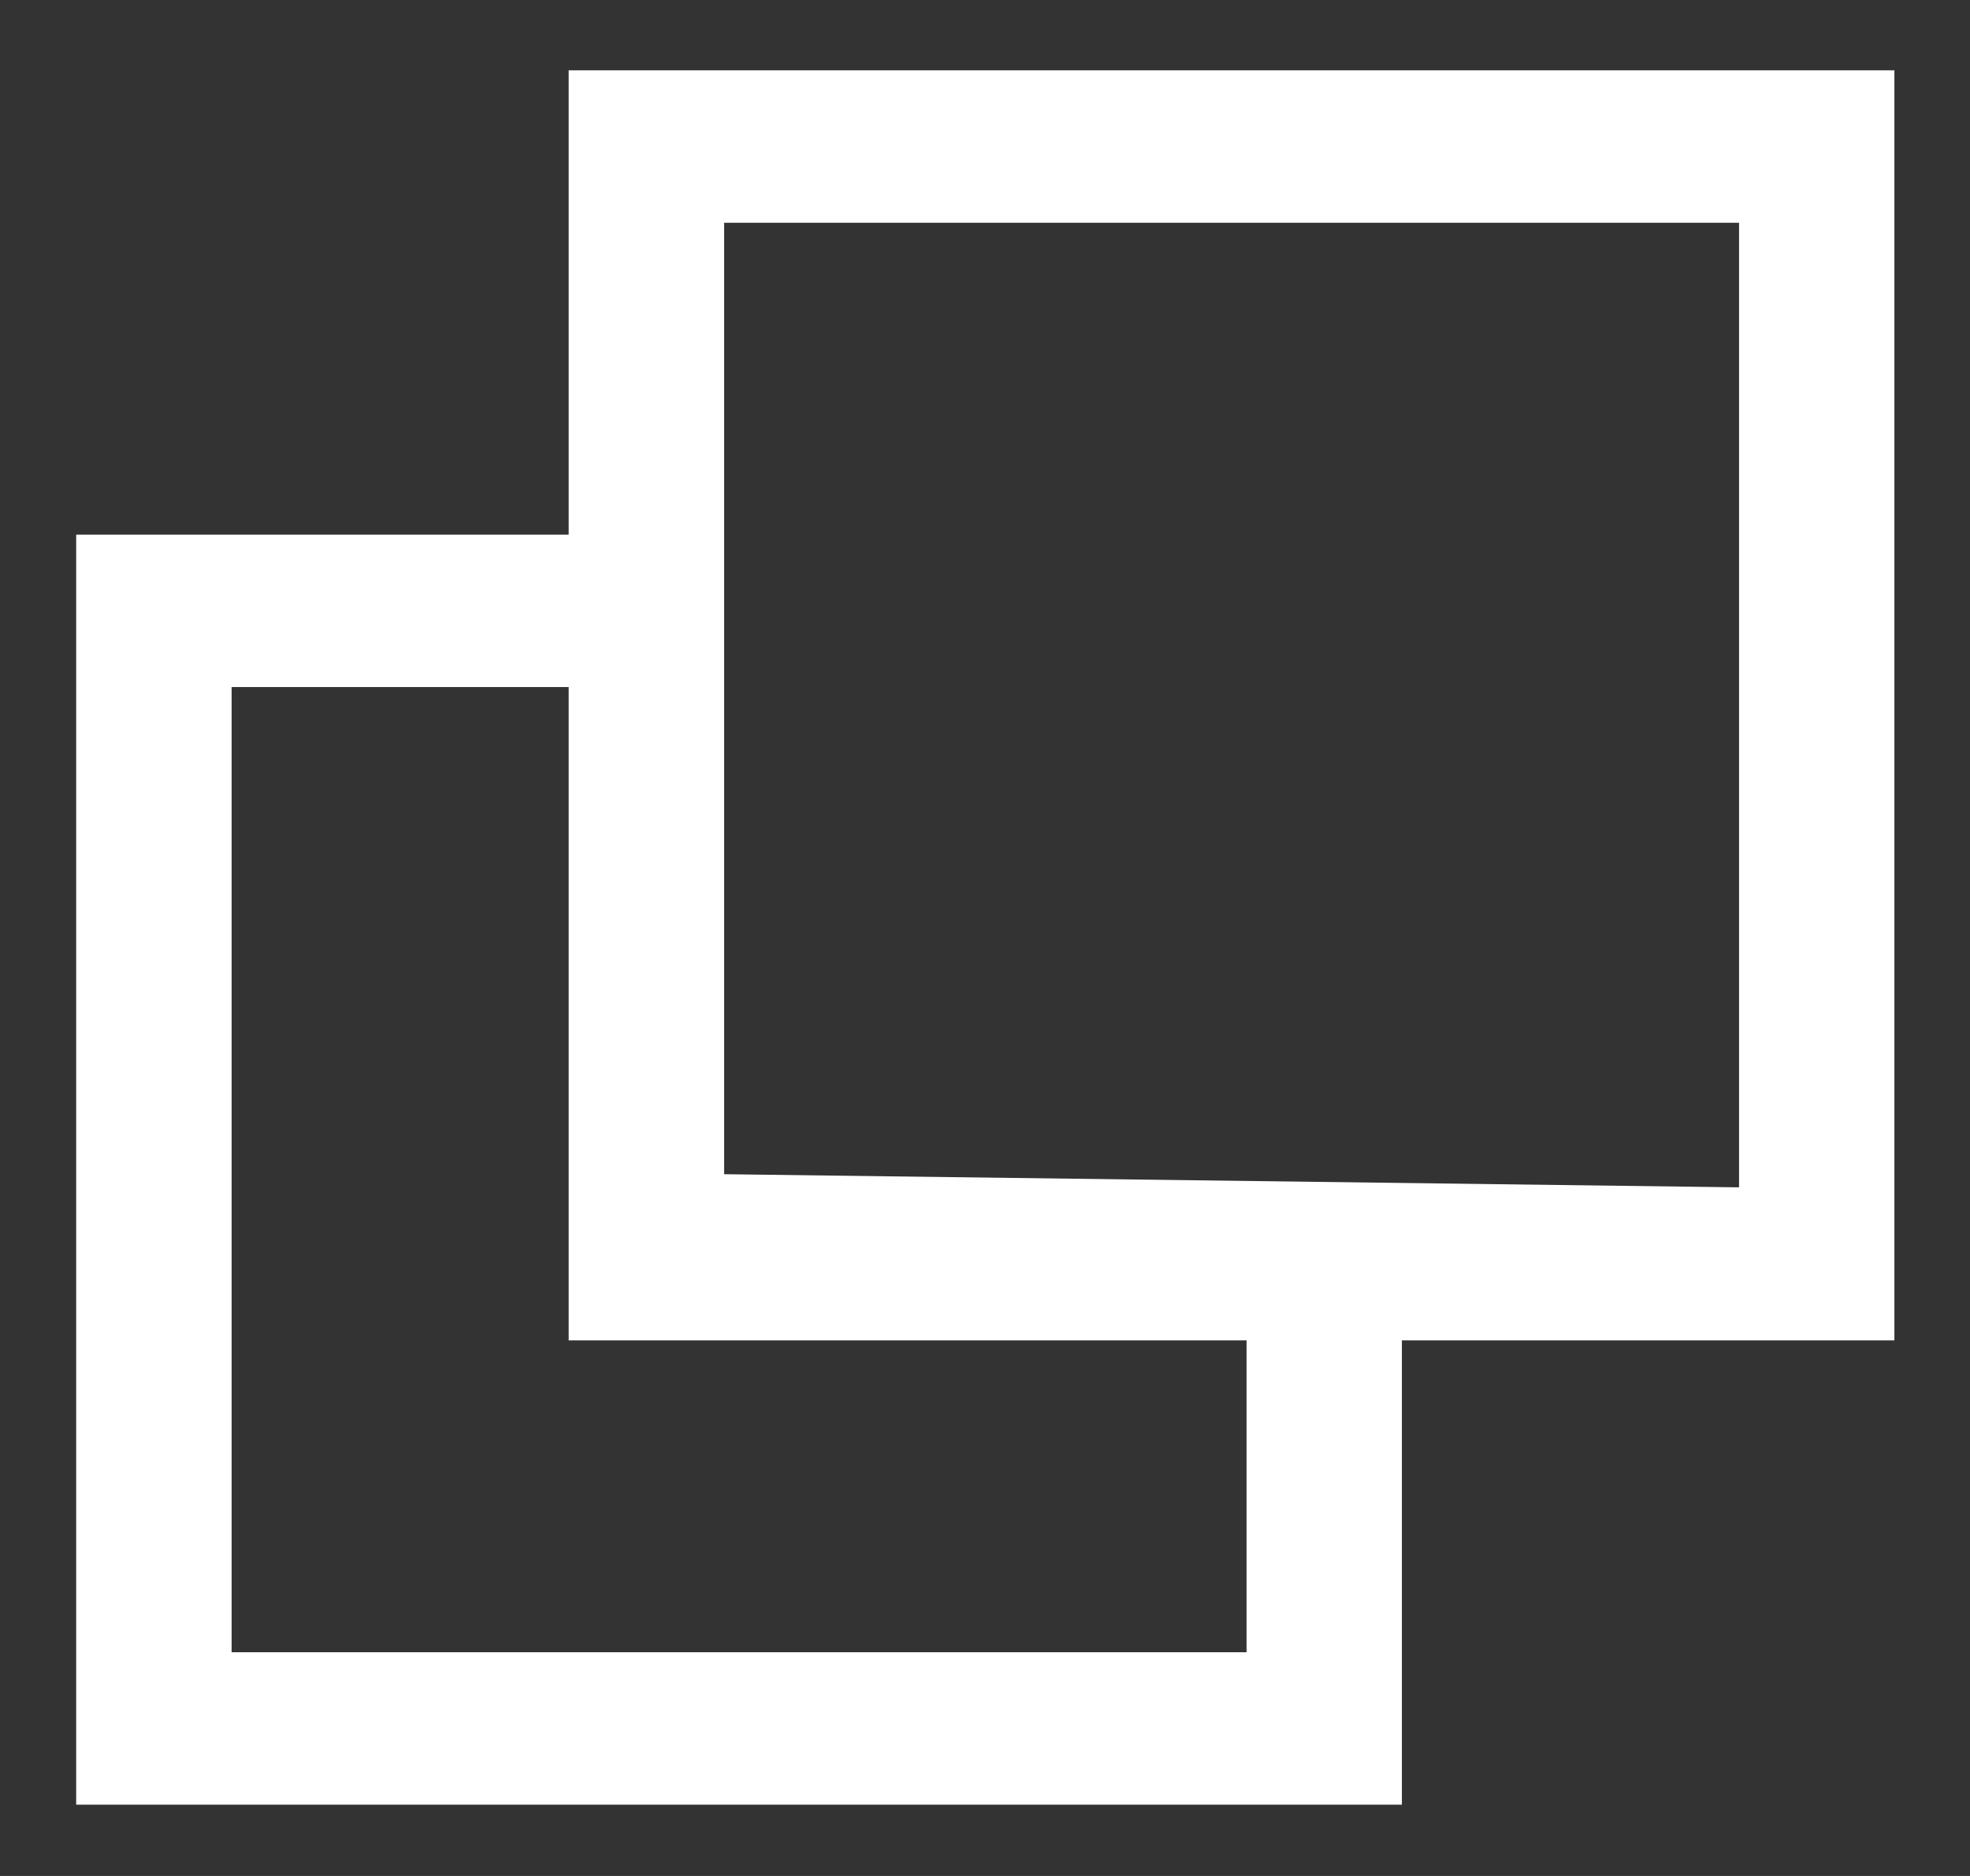 <?xml version="1.0" encoding="UTF-8"?>
<svg width="21px" height="20px" viewBox="0 0 21 20" version="1.1" xmlns="http://www.w3.org/2000/svg" xmlns:xlink="http://www.w3.org/1999/xlink">
    <rect x="0" y="0" width="21" height="20" fill="#333333" stroke="none"/>
    <!-- Generator: Sketch 55.2 (78181) - https://sketchapp.com -->
    <title>Icon/DeficitPath/ExternalLink</title>
    <desc>Created with Sketch.</desc>
    <g id="Symbols" stroke="none" stroke-width="1" fill="none" fill-rule="evenodd">
        <g id="Menu/ActivePc" transform="translate(-772, -17)" fill="#FFFFFF" fill-rule="nonzero" stroke="#FFFFFF">
            <g id="Group-Copy" transform="translate(689, 17)">
                <g id="Icon/DeficitPath/ExternalLink" transform="translate(83, 0)">
                    <path d="M6.562,6.825 L1.969,6.825 L1.969,18.115 L13.788,18.115 L13.788,13.887 L14.444,13.887 L14.444,18.74 L1.312,18.74 L1.312,6.2 L6.562,6.2 L6.562,1.25 L19.694,1.25 L19.694,13.79 L6.562,13.79 L6.562,13.004 L6.562,6.825 Z M7.219,6.721 L7.219,13.012 L19.038,13.165 L19.038,1.875 L7.219,1.875 L7.219,6.721 Z" id="Combined-Shape"></path>
                </g>
            </g>
        </g>
    </g>
</svg>